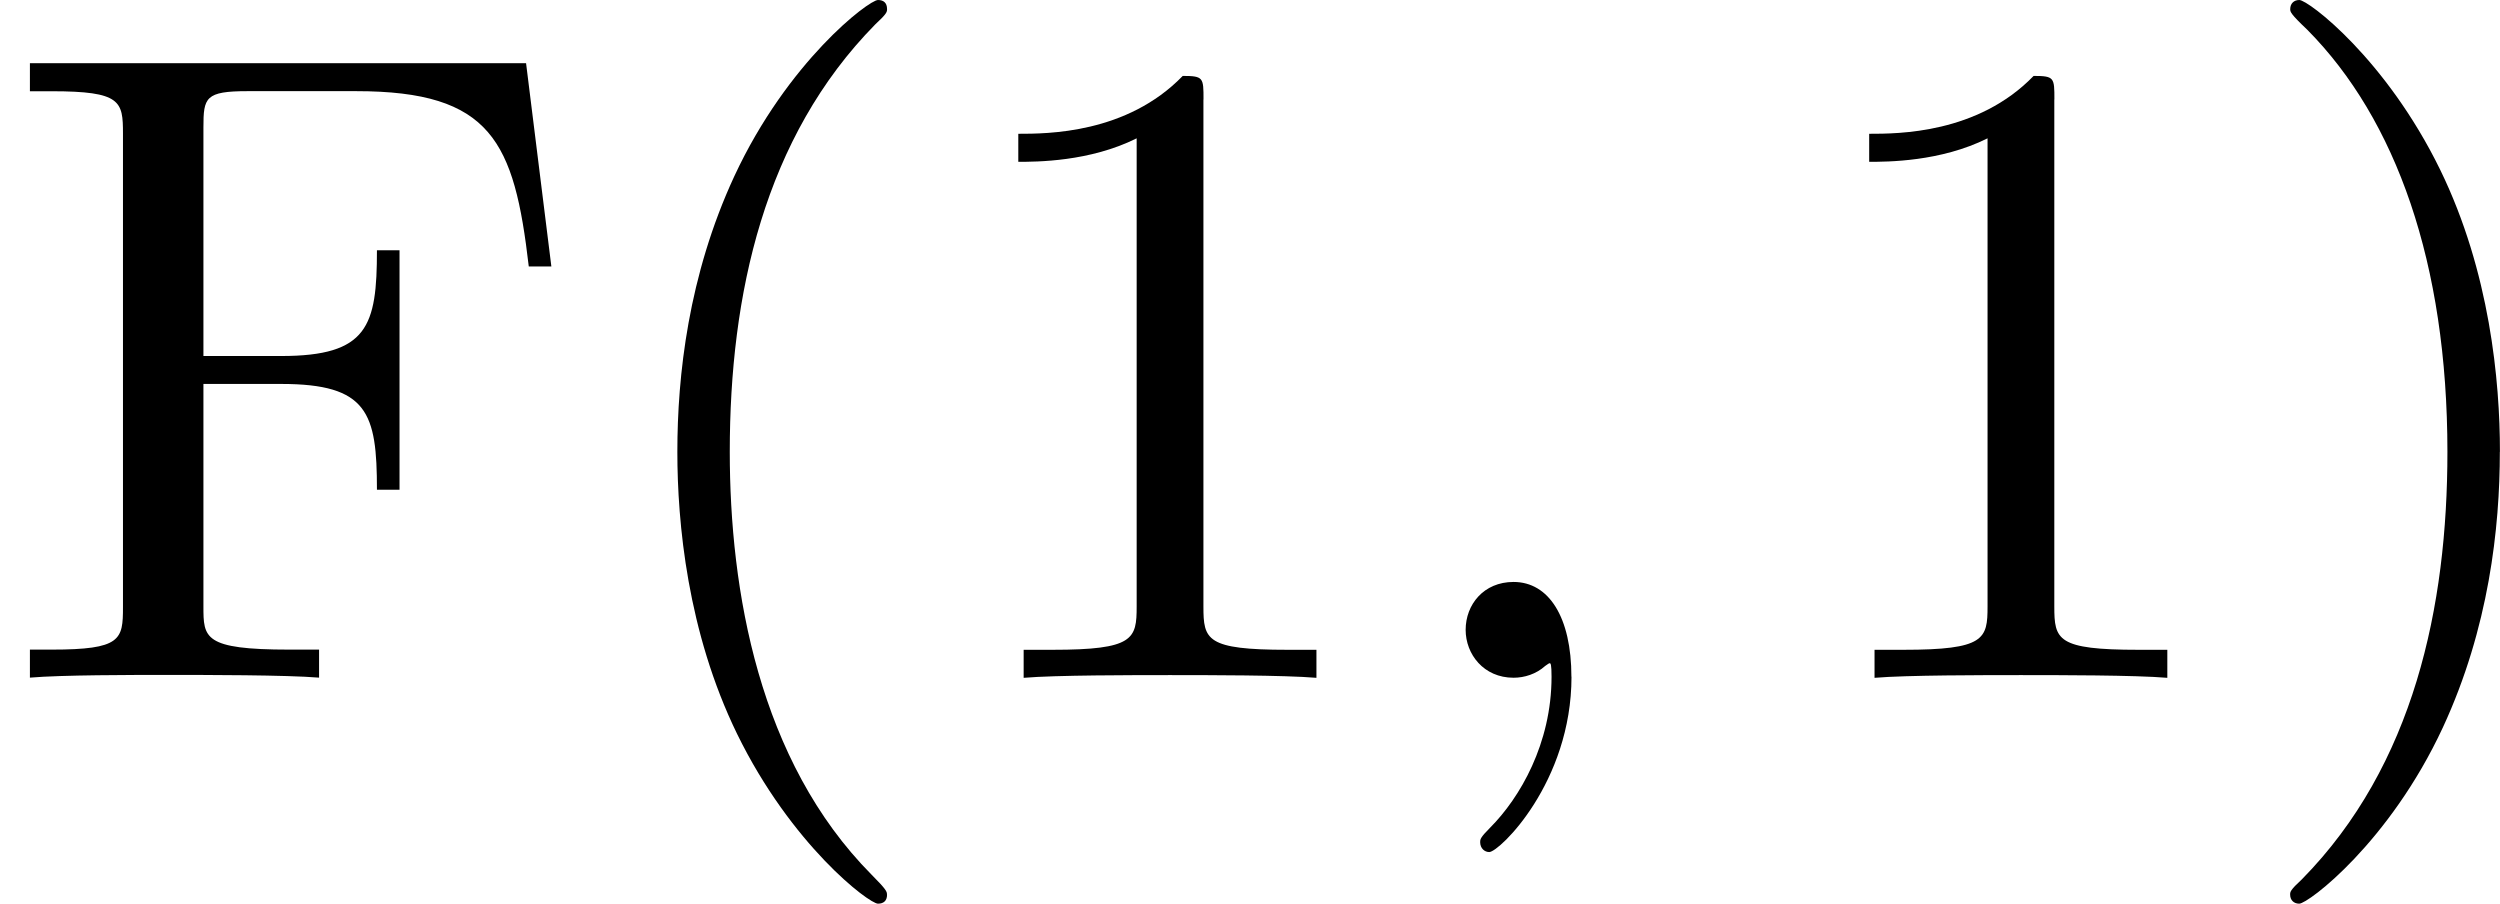 <?xml version='1.0' encoding='UTF-8'?>
<!-- This file was generated by dvisvgm 1.15.1 -->
<svg height='12.5pt' version='1.1' viewBox='61.768 55.293 27.561 9.963' width='34.581pt' xmlns='http://www.w3.org/2000/svg' xmlns:xlink='http://www.w3.org/1999/xlink'>
<defs>
<path d='m2.022 -0.01c0 -0.658 -0.249 -1.046 -0.638 -1.046c-0.329 0 -0.528 0.249 -0.528 0.528c0 0.269 0.199 0.528 0.528 0.528c0.12 0 0.249 -0.04 0.349 -0.13c0.03 -0.02 0.04 -0.03 0.05 -0.03s0.02 0.01 0.02 0.149c0 0.737 -0.349 1.335 -0.677 1.664c-0.11 0.11 -0.11 0.13 -0.11 0.159c0 0.07 0.05 0.11 0.1 0.11c0.11 0 0.907 -0.767 0.907 -1.933z' id='g0-59'/>
<path d='m3.298 2.391c0 -0.03 0 -0.05 -0.169 -0.219c-1.245 -1.255 -1.564 -3.138 -1.564 -4.663c0 -1.734 0.379 -3.467 1.604 -4.712c0.13 -0.12 0.13 -0.139 0.13 -0.169c0 -0.07 -0.04 -0.1 -0.1 -0.1c-0.1 0 -0.996 0.677 -1.584 1.943c-0.508 1.096 -0.628 2.202 -0.628 3.039c0 0.777 0.11 1.983 0.658 3.108c0.598 1.225 1.455 1.873 1.554 1.873c0.06 0 0.1 -0.03 0.1 -0.1z' id='g1-40'/>
<path d='m2.879 -2.491c0 -0.777 -0.11 -1.983 -0.658 -3.108c-0.598 -1.225 -1.455 -1.873 -1.554 -1.873c-0.06 0 -0.1 0.04 -0.1 0.1c0 0.03 0 0.05 0.189 0.229c0.976 0.986 1.544 2.57 1.544 4.653c0 1.704 -0.369 3.457 -1.604 4.712c-0.13 0.12 -0.13 0.139 -0.13 0.169c0 0.06 0.04 0.1 0.1 0.1c0.1 0 0.996 -0.677 1.584 -1.943c0.508 -1.096 0.628 -2.202 0.628 -3.039z' id='g1-41'/>
<path d='m2.929 -6.376c0 -0.239 0 -0.259 -0.229 -0.259c-0.618 0.638 -1.494 0.638 -1.813 0.638v0.309c0.199 0 0.787 0 1.305 -0.259v5.161c0 0.359 -0.03 0.478 -0.927 0.478h-0.319v0.309c0.349 -0.03 1.215 -0.03 1.614 -0.03s1.265 0 1.614 0.03v-0.309h-0.319c-0.897 0 -0.927 -0.11 -0.927 -0.478v-5.589z' id='g1-49'/>
<path d='m5.798 -6.775h-5.469v0.309h0.239c0.767 0 0.787 0.11 0.787 0.468v5.22c0 0.359 -0.02 0.468 -0.787 0.468h-0.239v0.309c0.349 -0.03 1.126 -0.03 1.514 -0.03c0.408 0 1.315 0 1.674 0.03v-0.309h-0.329c-0.946 0 -0.946 -0.13 -0.946 -0.478v-2.451h0.857c0.956 0 1.056 0.319 1.056 1.166h0.249v-2.64h-0.249c0 0.837 -0.1 1.166 -1.056 1.166h-0.857v-2.521c0 -0.329 0.02 -0.399 0.488 -0.399h1.196c1.494 0 1.743 0.558 1.903 1.933h0.249l-0.279 -2.242z' id='g1-70'/>
</defs>
<g id='page1'>
<use x='61.768' xlink:href='#g1-70' y='62.765'/>
<use x='68.248' xlink:href='#g1-40' y='62.765'/>
<use x='72.107' xlink:href='#g1-49' y='62.765'/>
<use x='77.07' xlink:href='#g0-59' y='62.765'/>
<use x='81.488' xlink:href='#g1-49' y='62.765'/>
<use x='86.45' xlink:href='#g1-41' y='62.765'/>
</g>
</svg>
